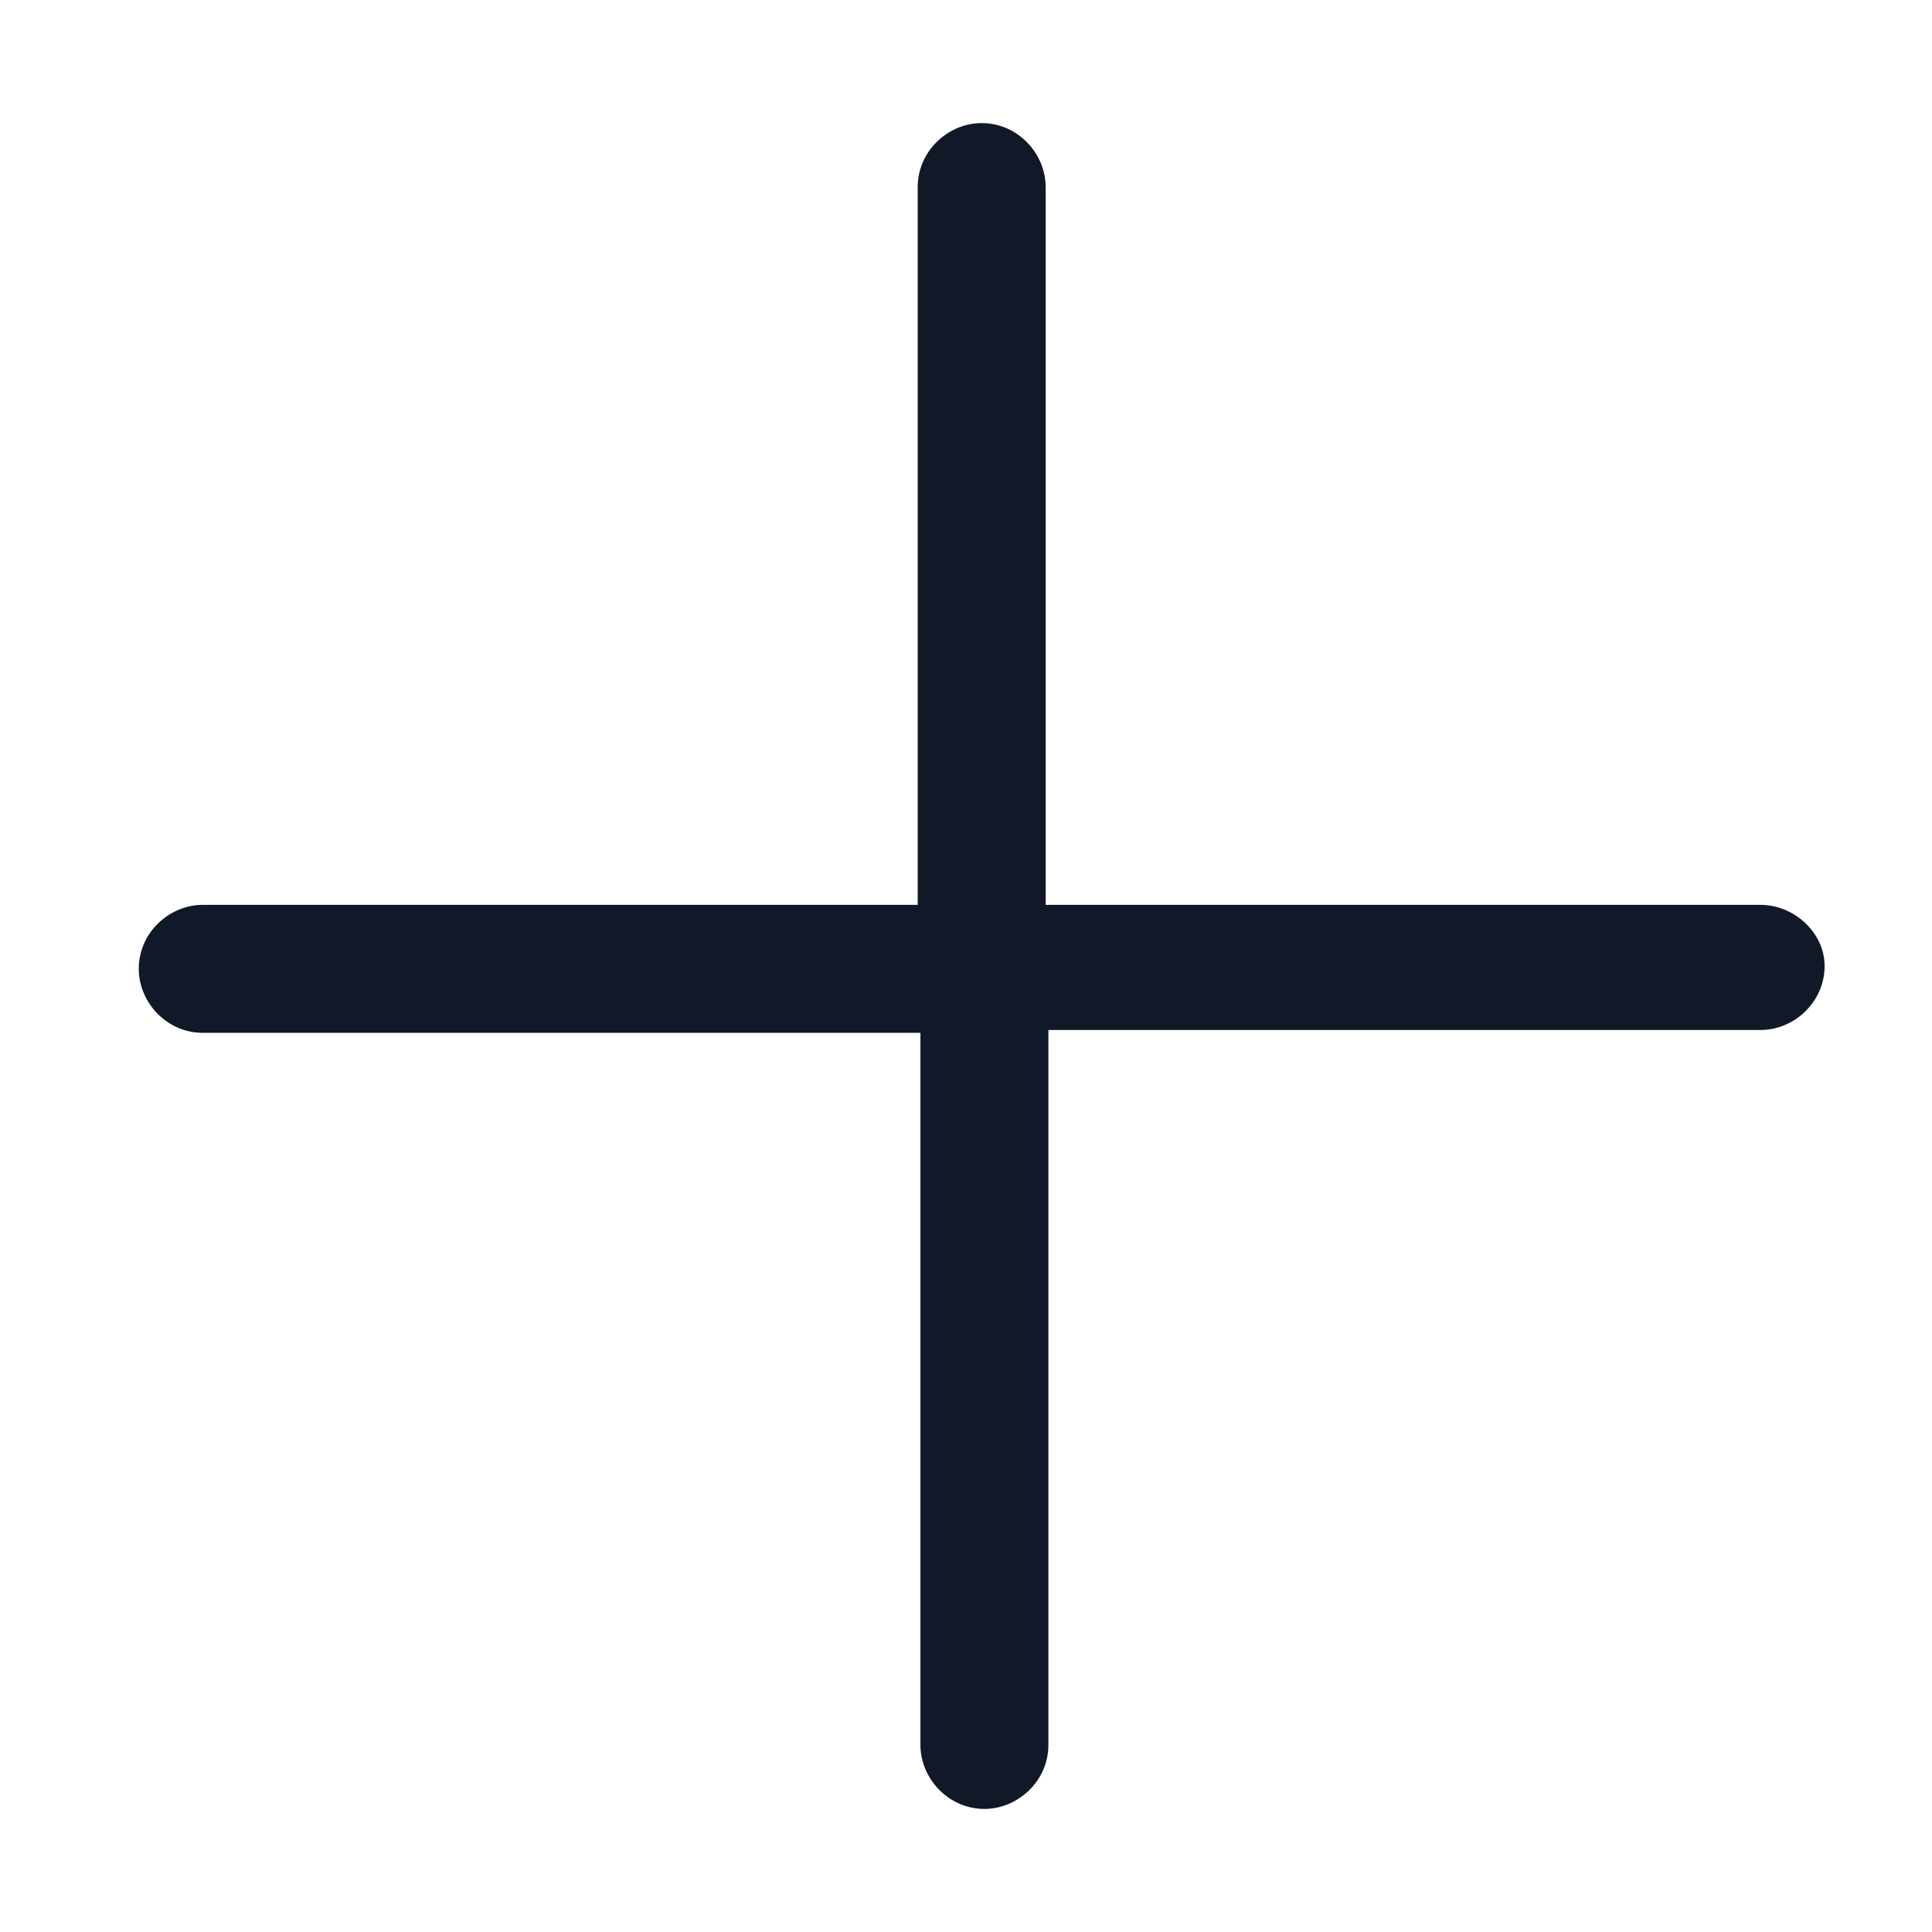 <svg width="17" height="17" viewBox="0 0 17 17" fill="none" xmlns="http://www.w3.org/2000/svg">
<g clip-path="url(#clip0_562_1136)">
<path d="M15.492 7.962H9.201V1.646C9.201 1.352 8.956 1.083 8.638 1.083C8.344 1.083 8.075 1.328 8.075 1.646V7.962H1.784C1.49 7.962 1.221 8.206 1.221 8.525C1.221 8.818 1.465 9.088 1.784 9.088H8.099V15.354C8.099 15.648 8.344 15.917 8.662 15.917C8.956 15.917 9.225 15.672 9.225 15.354V9.063H15.492C15.786 9.063 16.055 8.818 16.055 8.5C16.055 8.206 15.786 7.962 15.492 7.962Z" fill="#111928"/>
</g>
<defs>
<clipPath id="clip0_562_1136">
<rect width="15.667" height="15.667" fill="white" transform="translate(0.805 0.667)"/>
</clipPath>
</defs>
</svg>

